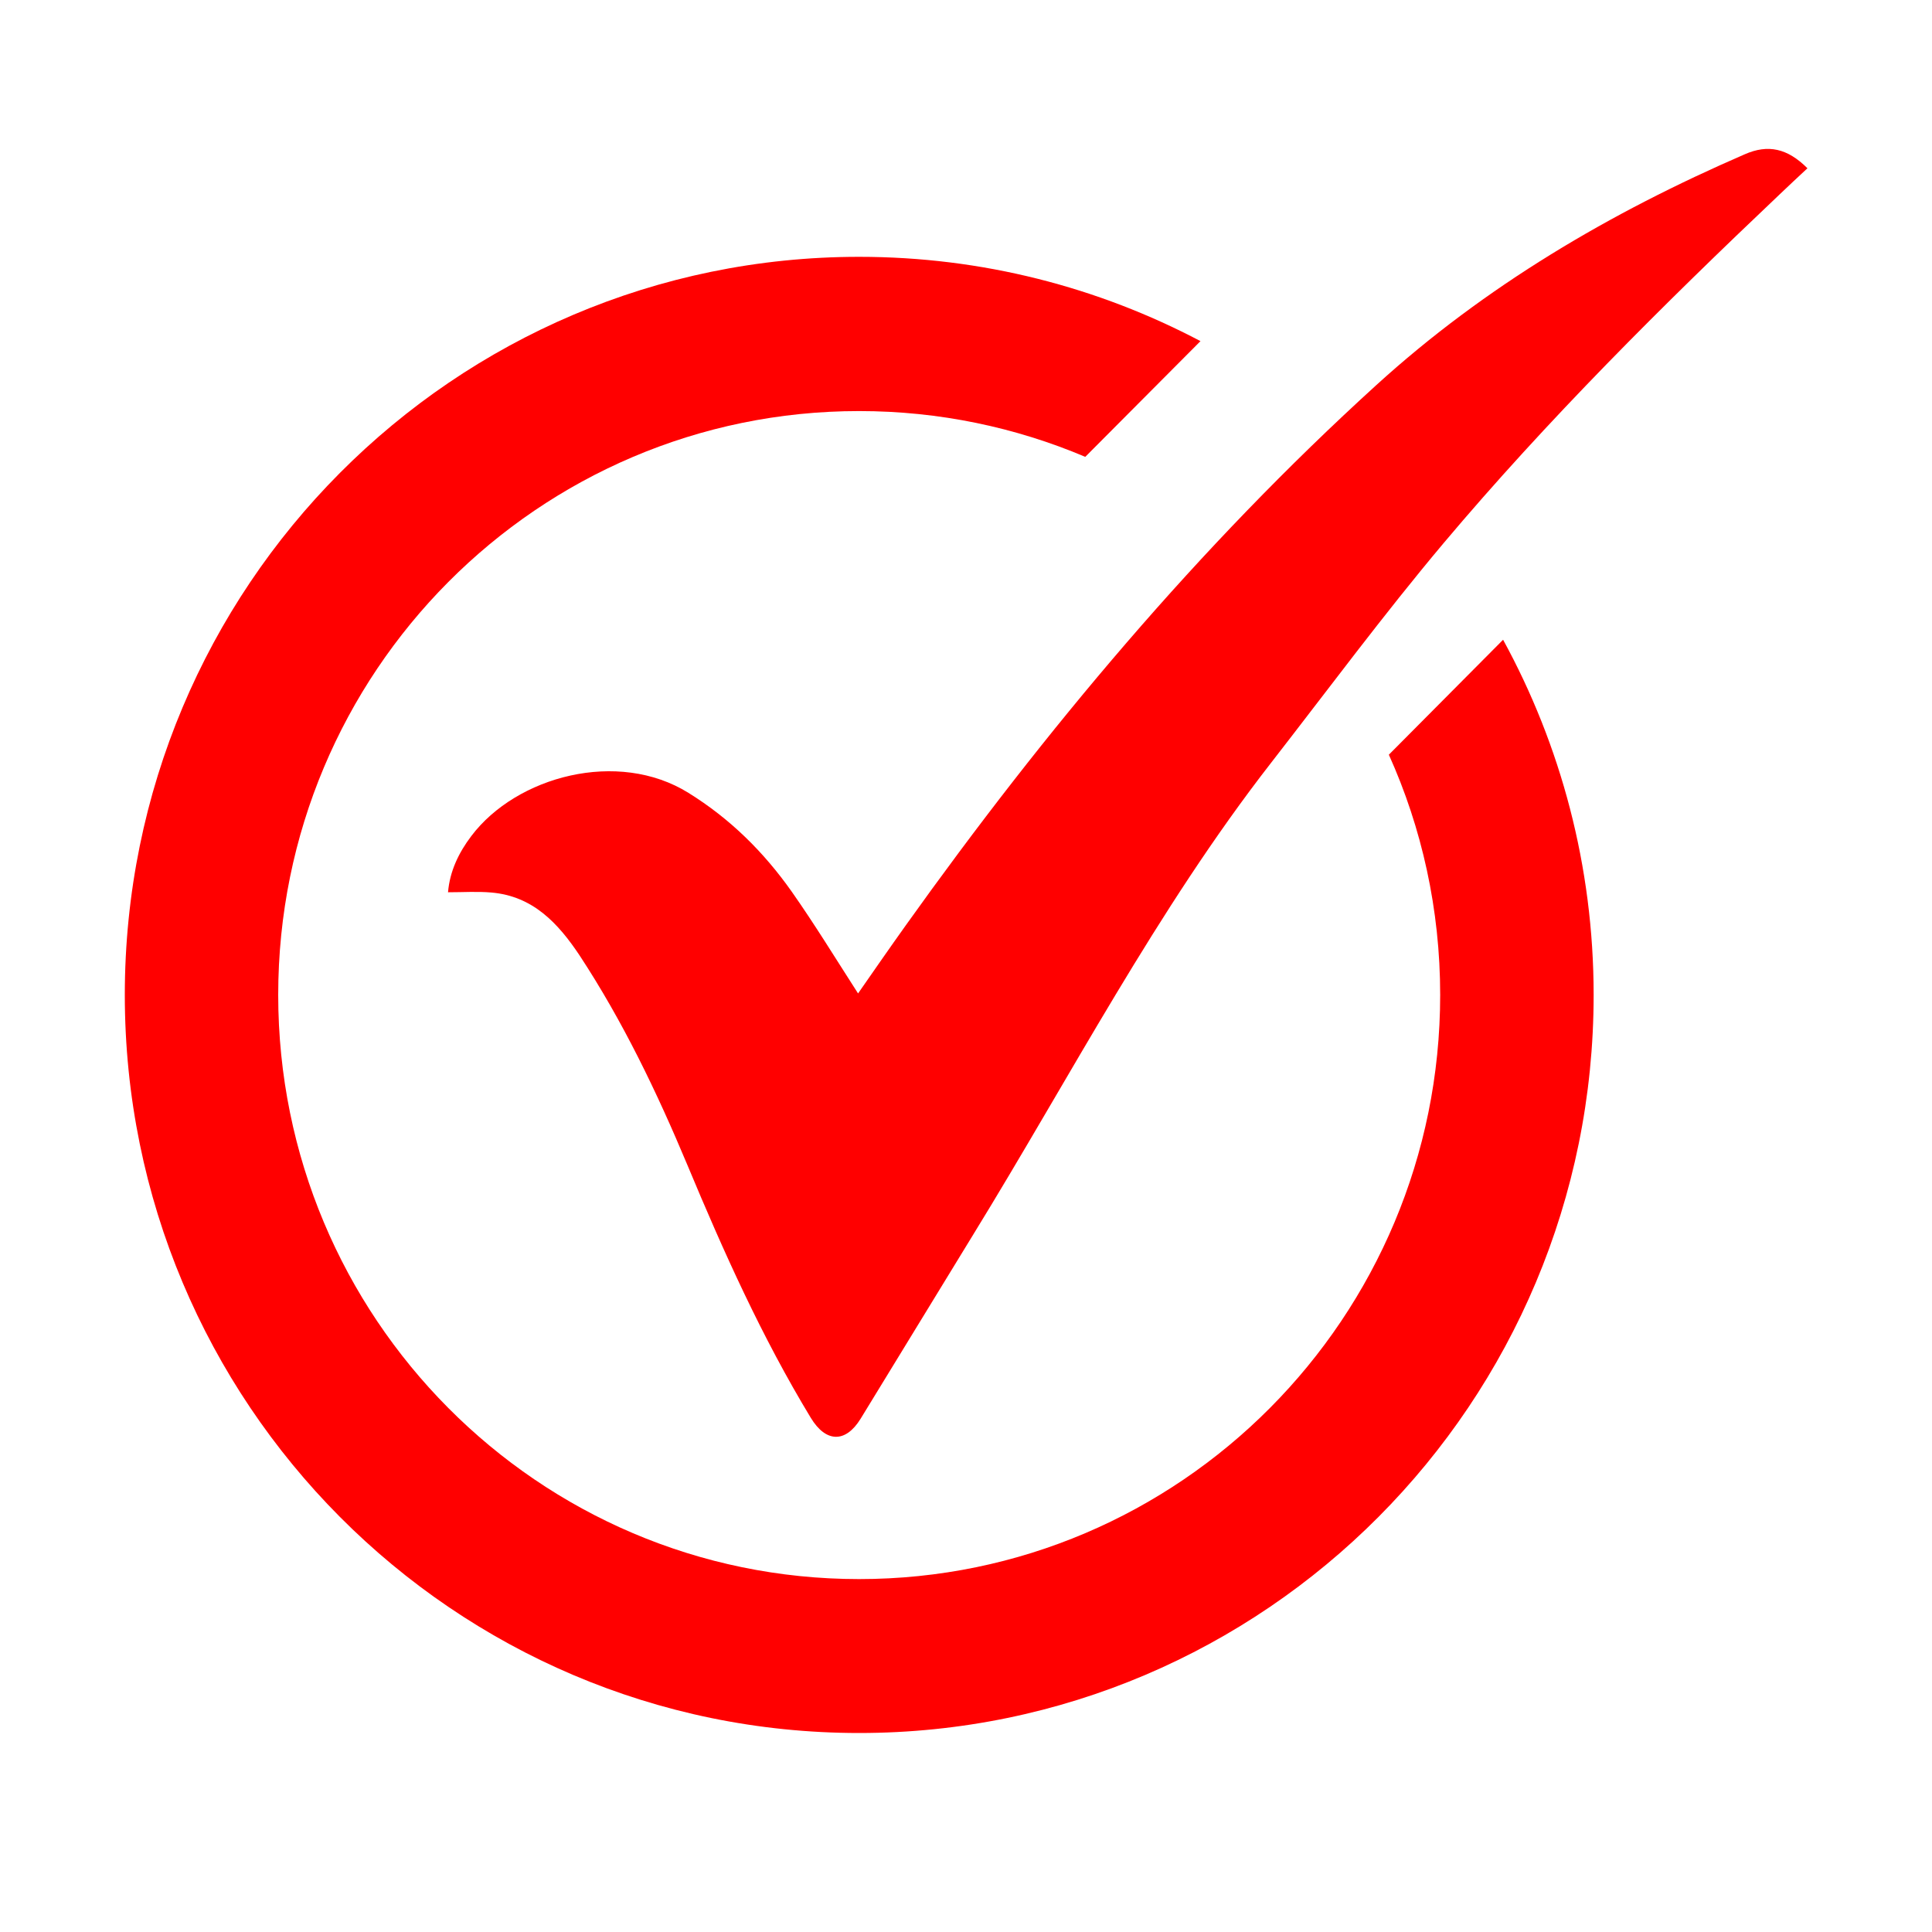 <svg xmlns="http://www.w3.org/2000/svg" xmlns:xlink="http://www.w3.org/1999/xlink" width="40" zoomAndPan="magnify" viewBox="0 0 30 30" height="40" preserveAspectRatio="xMidYMid meet" version="1.0"><defs><clipPath id="91ae3ae784"><path d="M 6 2.234 L 28.066 2.234 L 28.066 23 L 6 23 Z M 6 2.234 " clip-rule="nonzero"/></clipPath><clipPath id="9e647ea0c4"><path d="M 1.934 3.969 L 24.754 3.969 L 24.754 26.906 L 1.934 26.906 Z M 1.934 3.969 " clip-rule="nonzero"/></clipPath></defs><g clip-path="url(#91ae3ae784)"><path fill="#ff0000" d="M 6.957 13.855 C 6.984 13.531 7.121 13.242 7.32 12.98 C 8.02 12.055 9.594 11.629 10.691 12.312 C 11.34 12.715 11.859 13.23 12.293 13.844 C 12.652 14.355 12.977 14.887 13.324 15.426 C 13.566 15.078 13.812 14.723 14.066 14.367 C 16.23 11.336 18.609 8.492 21.371 5.98 C 23.062 4.441 25.004 3.301 27.094 2.395 C 27.453 2.238 27.754 2.301 28.066 2.613 C 27.922 2.746 27.781 2.879 27.641 3.012 C 25.816 4.742 24.031 6.516 22.41 8.441 C 21.484 9.543 20.625 10.703 19.738 11.844 C 17.957 14.133 16.625 16.711 15.109 19.176 C 14.527 20.125 13.945 21.082 13.363 22.031 C 13.129 22.41 12.824 22.402 12.59 22.016 C 11.832 20.766 11.234 19.434 10.672 18.086 C 10.199 16.957 9.672 15.859 9 14.836 C 8.664 14.332 8.273 13.914 7.629 13.859 C 7.414 13.84 7.191 13.855 6.957 13.855 Z M 6.957 13.855 " fill-opacity="1" fill-rule="nonzero"/></g><g clip-path="url(#9e647ea0c4)"><path fill="#ff0000" d="M 23.34 9.934 L 21.566 11.719 C 22.078 12.855 22.363 14.121 22.363 15.449 C 22.363 20.457 18.324 24.52 13.34 24.52 C 8.355 24.52 4.32 20.457 4.32 15.449 C 4.32 10.441 8.355 6.383 13.34 6.383 C 14.586 6.383 15.773 6.637 16.852 7.094 L 18.641 5.297 C 17.055 4.461 15.254 3.988 13.34 3.988 C 7.043 3.988 1.938 9.117 1.938 15.449 C 1.938 21.781 7.043 26.91 13.34 26.91 C 19.641 26.91 24.746 21.781 24.746 15.449 C 24.746 13.449 24.234 11.57 23.34 9.934 Z M 23.34 9.934 " fill-opacity="1" fill-rule="nonzero"/></g></svg>